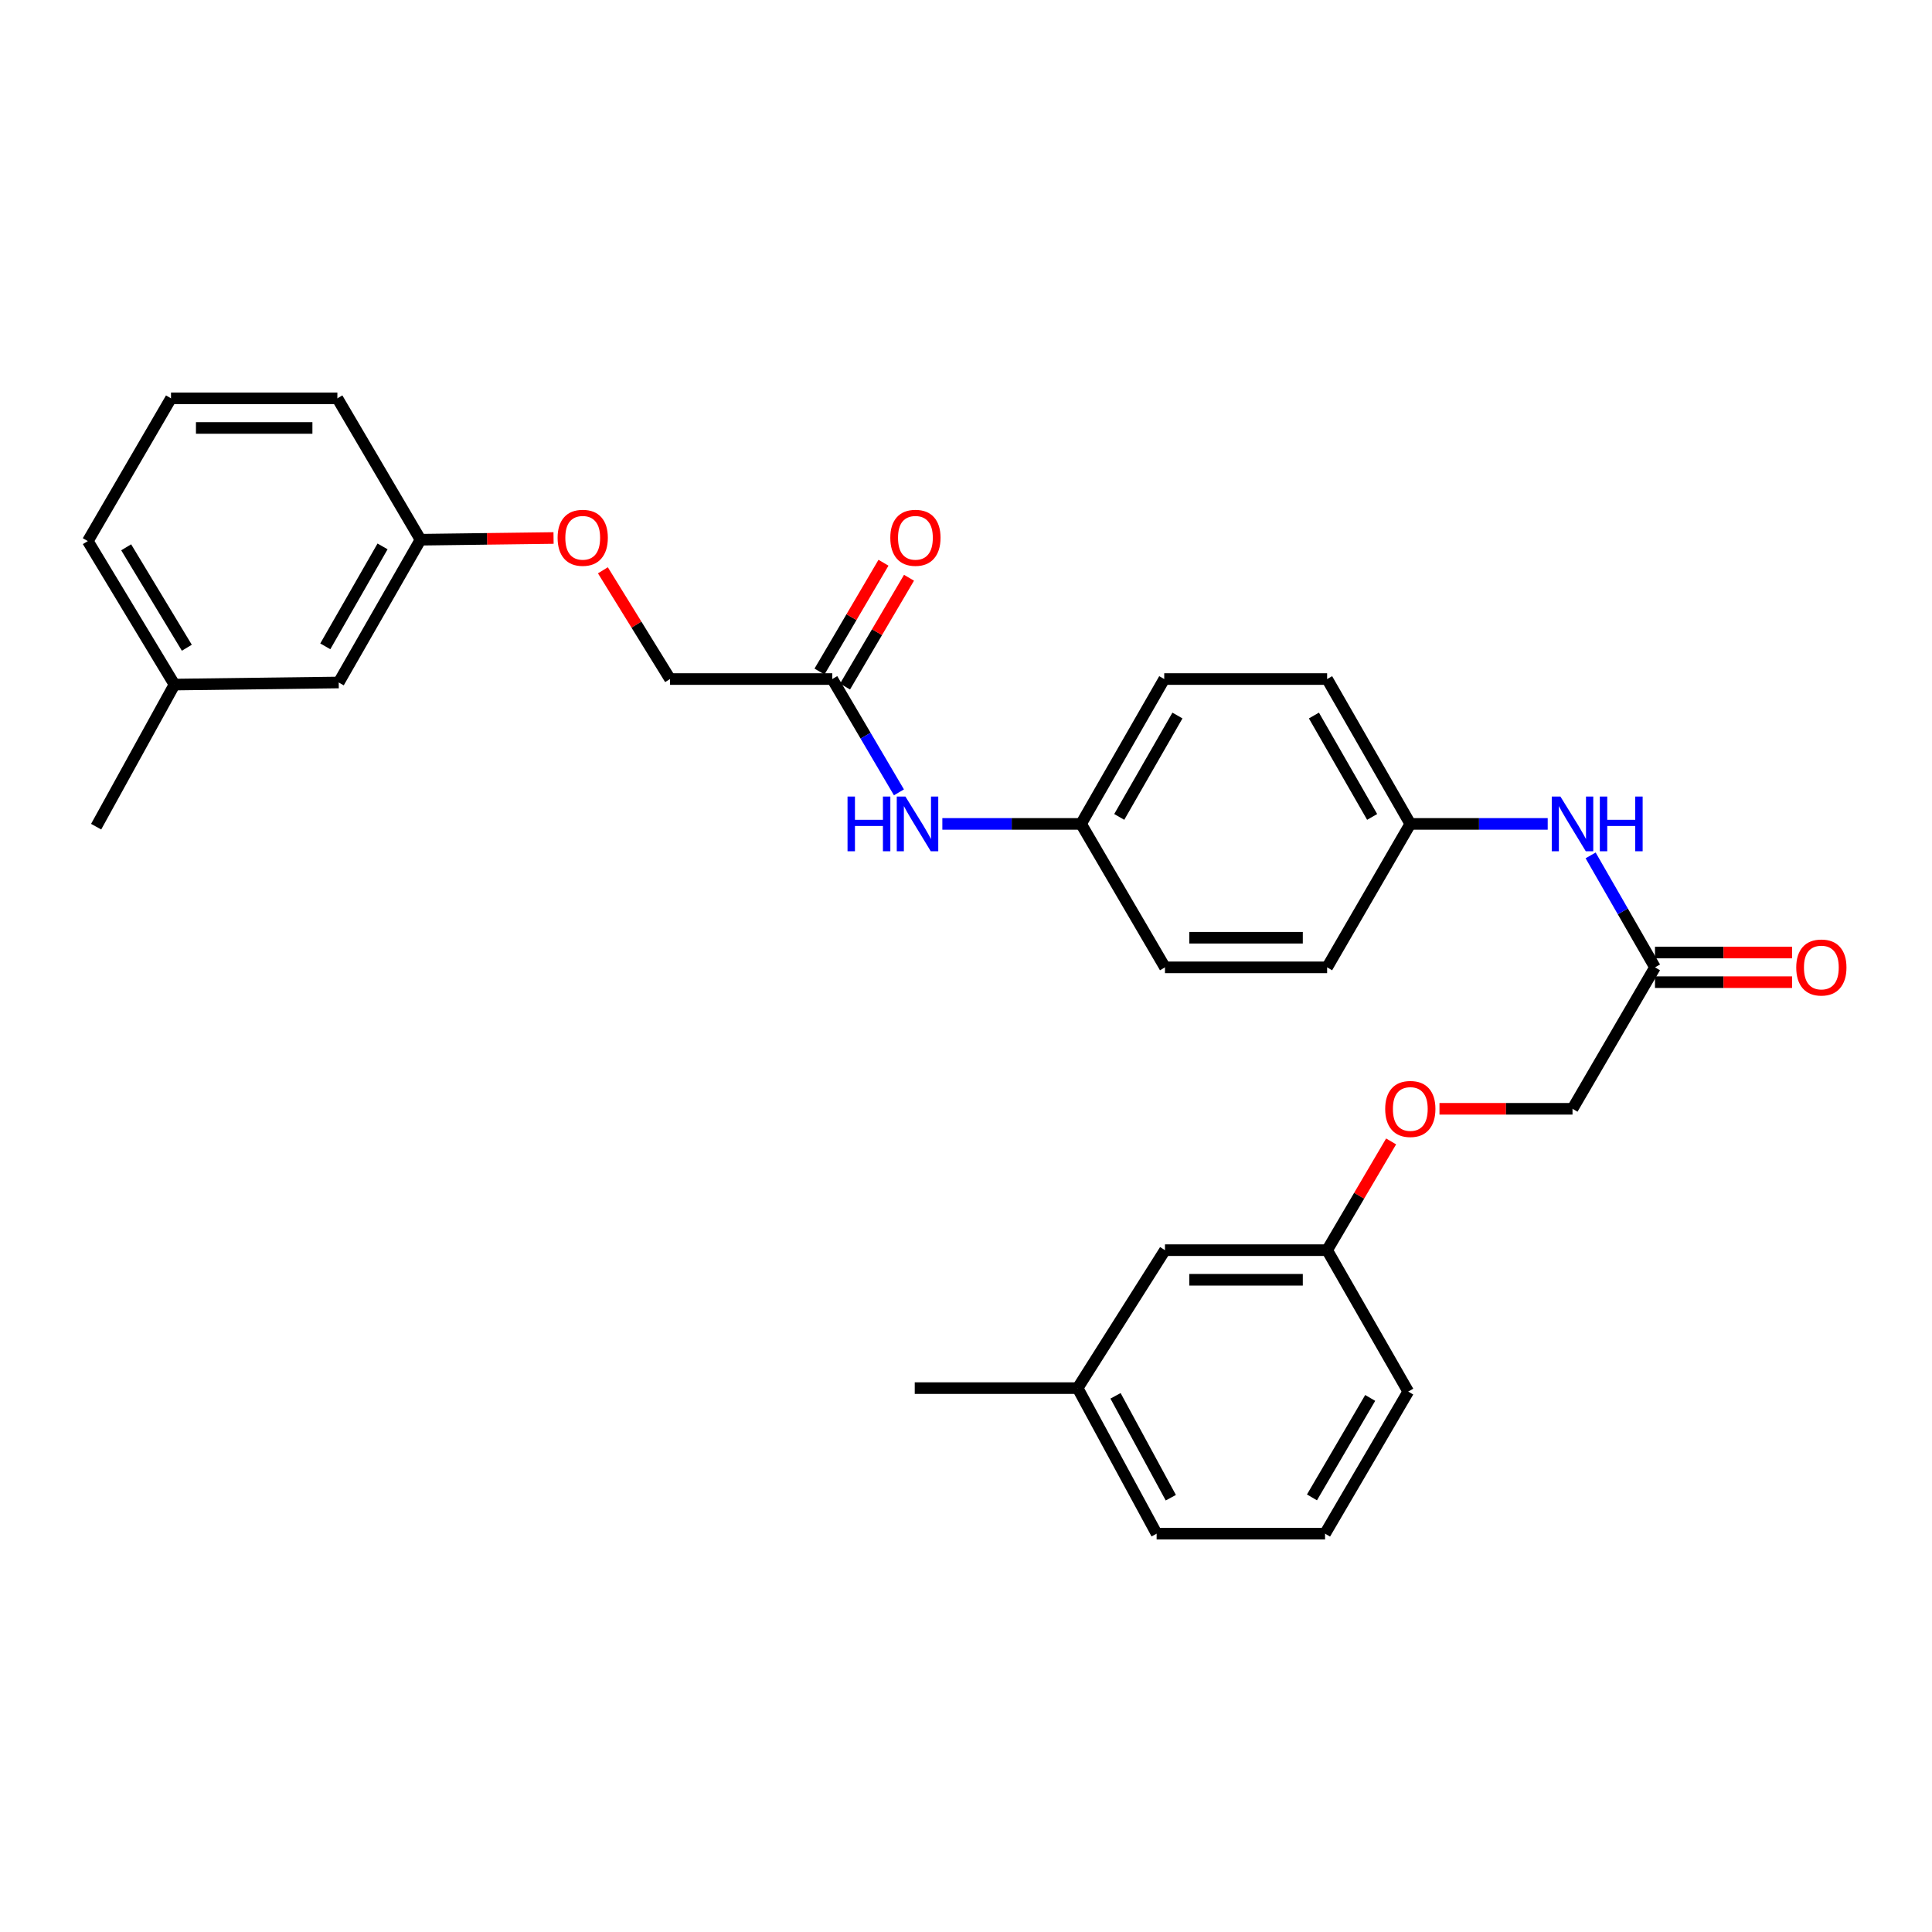 <?xml version='1.0' encoding='iso-8859-1'?>
<svg version='1.1' baseProfile='full'
              xmlns='http://www.w3.org/2000/svg'
                      xmlns:rdkit='http://www.rdkit.org/xml'
                      xmlns:xlink='http://www.w3.org/1999/xlink'
                  xml:space='preserve'
width='1000px' height='1000px' viewBox='0 0 1000 1000'>
<!-- END OF HEADER -->
<rect style='opacity:1.0;fill:#FFFFFF;stroke:none' width='1000' height='1000' x='0' y='0'> </rect>
<path class='bond-1' d='M 430.782,351.473 L 448.036,380.795' style='fill:none;fill-rule:evenodd;stroke:#000000;stroke-width:6px;stroke-linecap:butt;stroke-linejoin:miter;stroke-opacity:1' />
<path class='bond-1' d='M 448.036,380.795 L 465.29,410.117' style='fill:none;fill-rule:evenodd;stroke:#0000FF;stroke-width:6px;stroke-linecap:butt;stroke-linejoin:miter;stroke-opacity:1' />
<path class='bond-4' d='M 437.39,355.359 L 453.946,327.201' style='fill:none;fill-rule:evenodd;stroke:#000000;stroke-width:6px;stroke-linecap:butt;stroke-linejoin:miter;stroke-opacity:1' />
<path class='bond-4' d='M 453.946,327.201 L 470.502,299.043' style='fill:none;fill-rule:evenodd;stroke:#FF0000;stroke-width:6px;stroke-linecap:butt;stroke-linejoin:miter;stroke-opacity:1' />
<path class='bond-4' d='M 424.174,347.588 L 440.73,319.43' style='fill:none;fill-rule:evenodd;stroke:#000000;stroke-width:6px;stroke-linecap:butt;stroke-linejoin:miter;stroke-opacity:1' />
<path class='bond-4' d='M 440.73,319.43 L 457.286,291.272' style='fill:none;fill-rule:evenodd;stroke:#FF0000;stroke-width:6px;stroke-linecap:butt;stroke-linejoin:miter;stroke-opacity:1' />
<path class='bond-9' d='M 430.782,351.473 L 346.817,351.473' style='fill:none;fill-rule:evenodd;stroke:#000000;stroke-width:6px;stroke-linecap:butt;stroke-linejoin:miter;stroke-opacity:1' />
<path class='bond-0' d='M 856.618,500.698 L 839.96,471.726' style='fill:none;fill-rule:evenodd;stroke:#000000;stroke-width:6px;stroke-linecap:butt;stroke-linejoin:miter;stroke-opacity:1' />
<path class='bond-0' d='M 839.96,471.726 L 823.302,442.753' style='fill:none;fill-rule:evenodd;stroke:#0000FF;stroke-width:6px;stroke-linecap:butt;stroke-linejoin:miter;stroke-opacity:1' />
<path class='bond-3' d='M 856.618,508.364 L 892.097,508.364' style='fill:none;fill-rule:evenodd;stroke:#000000;stroke-width:6px;stroke-linecap:butt;stroke-linejoin:miter;stroke-opacity:1' />
<path class='bond-3' d='M 892.097,508.364 L 927.576,508.364' style='fill:none;fill-rule:evenodd;stroke:#FF0000;stroke-width:6px;stroke-linecap:butt;stroke-linejoin:miter;stroke-opacity:1' />
<path class='bond-3' d='M 856.618,493.033 L 892.097,493.033' style='fill:none;fill-rule:evenodd;stroke:#000000;stroke-width:6px;stroke-linecap:butt;stroke-linejoin:miter;stroke-opacity:1' />
<path class='bond-3' d='M 892.097,493.033 L 927.576,493.033' style='fill:none;fill-rule:evenodd;stroke:#FF0000;stroke-width:6px;stroke-linecap:butt;stroke-linejoin:miter;stroke-opacity:1' />
<path class='bond-10' d='M 856.618,500.698 L 813.929,573.914' style='fill:none;fill-rule:evenodd;stroke:#000000;stroke-width:6px;stroke-linecap:butt;stroke-linejoin:miter;stroke-opacity:1' />
<path class='bond-8' d='M 487.759,426.452 L 523.662,426.452' style='fill:none;fill-rule:evenodd;stroke:#0000FF;stroke-width:6px;stroke-linecap:butt;stroke-linejoin:miter;stroke-opacity:1' />
<path class='bond-8' d='M 523.662,426.452 L 559.565,426.452' style='fill:none;fill-rule:evenodd;stroke:#000000;stroke-width:6px;stroke-linecap:butt;stroke-linejoin:miter;stroke-opacity:1' />
<path class='bond-2' d='M 801.09,426.452 L 765.532,426.452' style='fill:none;fill-rule:evenodd;stroke:#0000FF;stroke-width:6px;stroke-linecap:butt;stroke-linejoin:miter;stroke-opacity:1' />
<path class='bond-2' d='M 765.532,426.452 L 729.973,426.452' style='fill:none;fill-rule:evenodd;stroke:#000000;stroke-width:6px;stroke-linecap:butt;stroke-linejoin:miter;stroke-opacity:1' />
<path class='bond-5' d='M 745.072,573.914 L 779.5,573.914' style='fill:none;fill-rule:evenodd;stroke:#FF0000;stroke-width:6px;stroke-linecap:butt;stroke-linejoin:miter;stroke-opacity:1' />
<path class='bond-5' d='M 779.5,573.914 L 813.929,573.914' style='fill:none;fill-rule:evenodd;stroke:#000000;stroke-width:6px;stroke-linecap:butt;stroke-linejoin:miter;stroke-opacity:1' />
<path class='bond-12' d='M 720.038,590.796 L 703.478,618.937' style='fill:none;fill-rule:evenodd;stroke:#FF0000;stroke-width:6px;stroke-linecap:butt;stroke-linejoin:miter;stroke-opacity:1' />
<path class='bond-12' d='M 703.478,618.937 L 686.917,647.079' style='fill:none;fill-rule:evenodd;stroke:#000000;stroke-width:6px;stroke-linecap:butt;stroke-linejoin:miter;stroke-opacity:1' />
<path class='bond-6' d='M 312.058,295.186 L 329.438,323.33' style='fill:none;fill-rule:evenodd;stroke:#FF0000;stroke-width:6px;stroke-linecap:butt;stroke-linejoin:miter;stroke-opacity:1' />
<path class='bond-6' d='M 329.438,323.33 L 346.817,351.473' style='fill:none;fill-rule:evenodd;stroke:#000000;stroke-width:6px;stroke-linecap:butt;stroke-linejoin:miter;stroke-opacity:1' />
<path class='bond-11' d='M 286.516,278.469 L 252.088,278.913' style='fill:none;fill-rule:evenodd;stroke:#FF0000;stroke-width:6px;stroke-linecap:butt;stroke-linejoin:miter;stroke-opacity:1' />
<path class='bond-11' d='M 252.088,278.913 L 217.659,279.357' style='fill:none;fill-rule:evenodd;stroke:#000000;stroke-width:6px;stroke-linecap:butt;stroke-linejoin:miter;stroke-opacity:1' />
<path class='bond-7' d='M 729.973,426.452 L 686.917,351.473' style='fill:none;fill-rule:evenodd;stroke:#000000;stroke-width:6px;stroke-linecap:butt;stroke-linejoin:miter;stroke-opacity:1' />
<path class='bond-7' d='M 710.219,422.84 L 680.081,370.355' style='fill:none;fill-rule:evenodd;stroke:#000000;stroke-width:6px;stroke-linecap:butt;stroke-linejoin:miter;stroke-opacity:1' />
<path class='bond-29' d='M 729.973,426.452 L 686.917,500.698' style='fill:none;fill-rule:evenodd;stroke:#000000;stroke-width:6px;stroke-linecap:butt;stroke-linejoin:miter;stroke-opacity:1' />
<path class='bond-16' d='M 559.565,426.452 L 602.987,500.698' style='fill:none;fill-rule:evenodd;stroke:#000000;stroke-width:6px;stroke-linecap:butt;stroke-linejoin:miter;stroke-opacity:1' />
<path class='bond-18' d='M 559.565,426.452 L 602.604,351.473' style='fill:none;fill-rule:evenodd;stroke:#000000;stroke-width:6px;stroke-linecap:butt;stroke-linejoin:miter;stroke-opacity:1' />
<path class='bond-18' d='M 579.317,422.838 L 609.444,370.353' style='fill:none;fill-rule:evenodd;stroke:#000000;stroke-width:6px;stroke-linecap:butt;stroke-linejoin:miter;stroke-opacity:1' />
<path class='bond-14' d='M 217.659,279.357 L 175.319,353.254' style='fill:none;fill-rule:evenodd;stroke:#000000;stroke-width:6px;stroke-linecap:butt;stroke-linejoin:miter;stroke-opacity:1' />
<path class='bond-14' d='M 198.006,282.819 L 168.368,334.547' style='fill:none;fill-rule:evenodd;stroke:#000000;stroke-width:6px;stroke-linecap:butt;stroke-linejoin:miter;stroke-opacity:1' />
<path class='bond-24' d='M 217.659,279.357 L 174.621,206.175' style='fill:none;fill-rule:evenodd;stroke:#000000;stroke-width:6px;stroke-linecap:butt;stroke-linejoin:miter;stroke-opacity:1' />
<path class='bond-13' d='M 686.917,647.079 L 602.987,647.079' style='fill:none;fill-rule:evenodd;stroke:#000000;stroke-width:6px;stroke-linecap:butt;stroke-linejoin:miter;stroke-opacity:1' />
<path class='bond-13' d='M 674.328,662.41 L 615.577,662.41' style='fill:none;fill-rule:evenodd;stroke:#000000;stroke-width:6px;stroke-linecap:butt;stroke-linejoin:miter;stroke-opacity:1' />
<path class='bond-23' d='M 686.917,647.079 L 728.9,720.277' style='fill:none;fill-rule:evenodd;stroke:#000000;stroke-width:6px;stroke-linecap:butt;stroke-linejoin:miter;stroke-opacity:1' />
<path class='bond-19' d='M 602.987,647.079 L 557.785,718.489' style='fill:none;fill-rule:evenodd;stroke:#000000;stroke-width:6px;stroke-linecap:butt;stroke-linejoin:miter;stroke-opacity:1' />
<path class='bond-20' d='M 175.319,353.254 L 90.307,354.335' style='fill:none;fill-rule:evenodd;stroke:#000000;stroke-width:6px;stroke-linecap:butt;stroke-linejoin:miter;stroke-opacity:1' />
<path class='bond-15' d='M 686.917,351.473 L 602.604,351.473' style='fill:none;fill-rule:evenodd;stroke:#000000;stroke-width:6px;stroke-linecap:butt;stroke-linejoin:miter;stroke-opacity:1' />
<path class='bond-17' d='M 602.987,500.698 L 686.917,500.698' style='fill:none;fill-rule:evenodd;stroke:#000000;stroke-width:6px;stroke-linecap:butt;stroke-linejoin:miter;stroke-opacity:1' />
<path class='bond-17' d='M 615.577,485.367 L 674.328,485.367' style='fill:none;fill-rule:evenodd;stroke:#000000;stroke-width:6px;stroke-linecap:butt;stroke-linejoin:miter;stroke-opacity:1' />
<path class='bond-28' d='M 557.785,718.489 L 473.471,718.489' style='fill:none;fill-rule:evenodd;stroke:#000000;stroke-width:6px;stroke-linecap:butt;stroke-linejoin:miter;stroke-opacity:1' />
<path class='bond-31' d='M 557.785,718.489 L 598.669,793.825' style='fill:none;fill-rule:evenodd;stroke:#000000;stroke-width:6px;stroke-linecap:butt;stroke-linejoin:miter;stroke-opacity:1' />
<path class='bond-31' d='M 577.393,722.476 L 606.011,775.212' style='fill:none;fill-rule:evenodd;stroke:#000000;stroke-width:6px;stroke-linecap:butt;stroke-linejoin:miter;stroke-opacity:1' />
<path class='bond-27' d='M 90.307,354.335 L 49.764,427.883' style='fill:none;fill-rule:evenodd;stroke:#000000;stroke-width:6px;stroke-linecap:butt;stroke-linejoin:miter;stroke-opacity:1' />
<path class='bond-30' d='M 90.307,354.335 L 45.455,280.072' style='fill:none;fill-rule:evenodd;stroke:#000000;stroke-width:6px;stroke-linecap:butt;stroke-linejoin:miter;stroke-opacity:1' />
<path class='bond-30' d='M 96.703,335.27 L 65.306,283.285' style='fill:none;fill-rule:evenodd;stroke:#000000;stroke-width:6px;stroke-linecap:butt;stroke-linejoin:miter;stroke-opacity:1' />
<path class='bond-21' d='M 685.844,793.825 L 728.9,720.277' style='fill:none;fill-rule:evenodd;stroke:#000000;stroke-width:6px;stroke-linecap:butt;stroke-linejoin:miter;stroke-opacity:1' />
<path class='bond-21' d='M 679.072,775.047 L 709.211,723.564' style='fill:none;fill-rule:evenodd;stroke:#000000;stroke-width:6px;stroke-linecap:butt;stroke-linejoin:miter;stroke-opacity:1' />
<path class='bond-25' d='M 685.844,793.825 L 598.669,793.825' style='fill:none;fill-rule:evenodd;stroke:#000000;stroke-width:6px;stroke-linecap:butt;stroke-linejoin:miter;stroke-opacity:1' />
<path class='bond-22' d='M 88.51,206.175 L 174.621,206.175' style='fill:none;fill-rule:evenodd;stroke:#000000;stroke-width:6px;stroke-linecap:butt;stroke-linejoin:miter;stroke-opacity:1' />
<path class='bond-22' d='M 101.427,221.506 L 161.704,221.506' style='fill:none;fill-rule:evenodd;stroke:#000000;stroke-width:6px;stroke-linecap:butt;stroke-linejoin:miter;stroke-opacity:1' />
<path class='bond-26' d='M 88.51,206.175 L 45.455,280.072' style='fill:none;fill-rule:evenodd;stroke:#000000;stroke-width:6px;stroke-linecap:butt;stroke-linejoin:miter;stroke-opacity:1' />
<path  class='atom-2' d='M 438.682 412.292
L 442.522 412.292
L 442.522 424.332
L 457.002 424.332
L 457.002 412.292
L 460.842 412.292
L 460.842 440.612
L 457.002 440.612
L 457.002 427.532
L 442.522 427.532
L 442.522 440.612
L 438.682 440.612
L 438.682 412.292
' fill='#0000FF'/>
<path  class='atom-2' d='M 468.642 412.292
L 477.922 427.292
Q 478.842 428.772, 480.322 431.452
Q 481.802 434.132, 481.882 434.292
L 481.882 412.292
L 485.642 412.292
L 485.642 440.612
L 481.762 440.612
L 471.802 424.212
Q 470.642 422.292, 469.402 420.092
Q 468.202 417.892, 467.842 417.212
L 467.842 440.612
L 464.162 440.612
L 464.162 412.292
L 468.642 412.292
' fill='#0000FF'/>
<path  class='atom-3' d='M 807.669 412.292
L 816.949 427.292
Q 817.869 428.772, 819.349 431.452
Q 820.829 434.132, 820.909 434.292
L 820.909 412.292
L 824.669 412.292
L 824.669 440.612
L 820.789 440.612
L 810.829 424.212
Q 809.669 422.292, 808.429 420.092
Q 807.229 417.892, 806.869 417.212
L 806.869 440.612
L 803.189 440.612
L 803.189 412.292
L 807.669 412.292
' fill='#0000FF'/>
<path  class='atom-3' d='M 828.069 412.292
L 831.909 412.292
L 831.909 424.332
L 846.389 424.332
L 846.389 412.292
L 850.229 412.292
L 850.229 440.612
L 846.389 440.612
L 846.389 427.532
L 831.909 427.532
L 831.909 440.612
L 828.069 440.612
L 828.069 412.292
' fill='#0000FF'/>
<path  class='atom-4' d='M 929.729 500.778
Q 929.729 493.978, 933.089 490.178
Q 936.449 486.378, 942.729 486.378
Q 949.009 486.378, 952.369 490.178
Q 955.729 493.978, 955.729 500.778
Q 955.729 507.658, 952.329 511.578
Q 948.929 515.458, 942.729 515.458
Q 936.489 515.458, 933.089 511.578
Q 929.729 507.698, 929.729 500.778
M 942.729 512.258
Q 947.049 512.258, 949.369 509.378
Q 951.729 506.458, 951.729 500.778
Q 951.729 495.218, 949.369 492.418
Q 947.049 489.578, 942.729 489.578
Q 938.409 489.578, 936.049 492.378
Q 933.729 495.178, 933.729 500.778
Q 933.729 506.498, 936.049 509.378
Q 938.409 512.258, 942.729 512.258
' fill='#FF0000'/>
<path  class='atom-5' d='M 460.82 278.355
Q 460.82 271.555, 464.18 267.755
Q 467.54 263.955, 473.82 263.955
Q 480.1 263.955, 483.46 267.755
Q 486.82 271.555, 486.82 278.355
Q 486.82 285.235, 483.42 289.155
Q 480.02 293.035, 473.82 293.035
Q 467.58 293.035, 464.18 289.155
Q 460.82 285.275, 460.82 278.355
M 473.82 289.835
Q 478.14 289.835, 480.46 286.955
Q 482.82 284.035, 482.82 278.355
Q 482.82 272.795, 480.46 269.995
Q 478.14 267.155, 473.82 267.155
Q 469.5 267.155, 467.14 269.955
Q 464.82 272.755, 464.82 278.355
Q 464.82 284.075, 467.14 286.955
Q 469.5 289.835, 473.82 289.835
' fill='#FF0000'/>
<path  class='atom-6' d='M 716.973 573.994
Q 716.973 567.194, 720.333 563.394
Q 723.693 559.594, 729.973 559.594
Q 736.253 559.594, 739.613 563.394
Q 742.973 567.194, 742.973 573.994
Q 742.973 580.874, 739.573 584.794
Q 736.173 588.674, 729.973 588.674
Q 723.733 588.674, 720.333 584.794
Q 716.973 580.914, 716.973 573.994
M 729.973 585.474
Q 734.293 585.474, 736.613 582.594
Q 738.973 579.674, 738.973 573.994
Q 738.973 568.434, 736.613 565.634
Q 734.293 562.794, 729.973 562.794
Q 725.653 562.794, 723.293 565.594
Q 720.973 568.394, 720.973 573.994
Q 720.973 579.714, 723.293 582.594
Q 725.653 585.474, 729.973 585.474
' fill='#FF0000'/>
<path  class='atom-7' d='M 288.616 278.355
Q 288.616 271.555, 291.976 267.755
Q 295.336 263.955, 301.616 263.955
Q 307.896 263.955, 311.256 267.755
Q 314.616 271.555, 314.616 278.355
Q 314.616 285.235, 311.216 289.155
Q 307.816 293.035, 301.616 293.035
Q 295.376 293.035, 291.976 289.155
Q 288.616 285.275, 288.616 278.355
M 301.616 289.835
Q 305.936 289.835, 308.256 286.955
Q 310.616 284.035, 310.616 278.355
Q 310.616 272.795, 308.256 269.995
Q 305.936 267.155, 301.616 267.155
Q 297.296 267.155, 294.936 269.955
Q 292.616 272.755, 292.616 278.355
Q 292.616 284.075, 294.936 286.955
Q 297.296 289.835, 301.616 289.835
' fill='#FF0000'/>
</svg>
